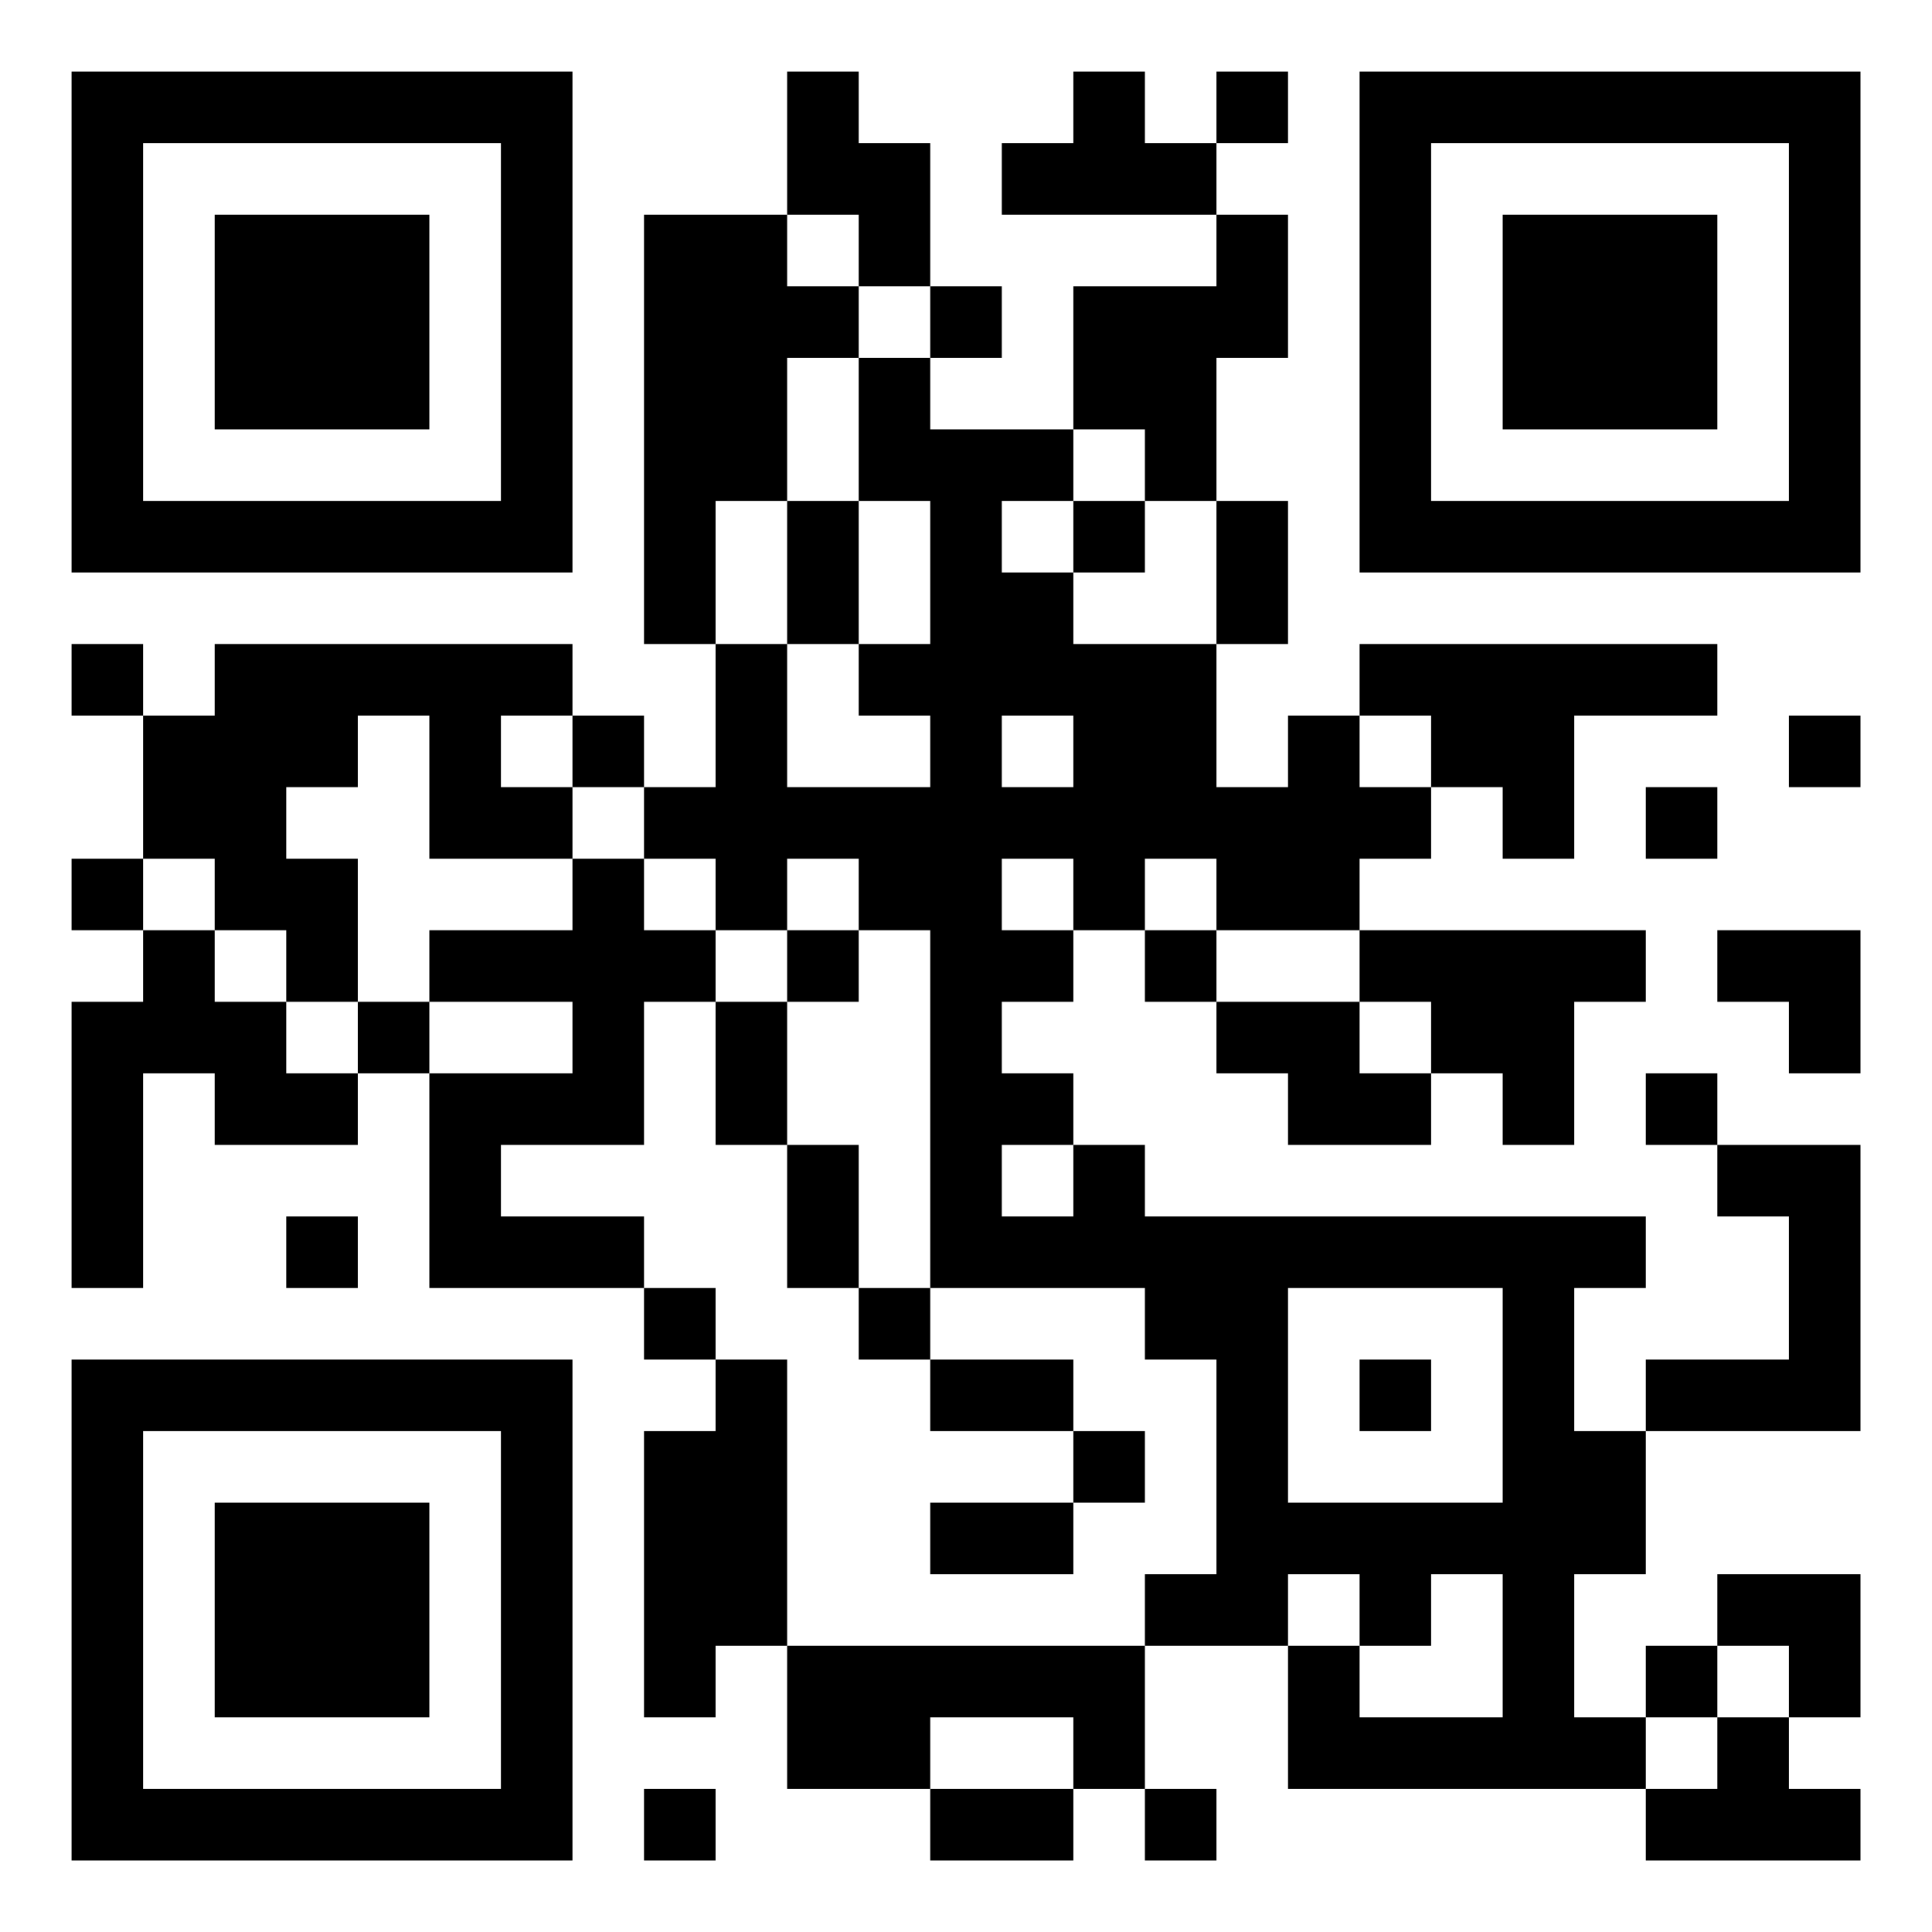<svg width="98" height="98" viewBox="0 0 98 98" fill="none" xmlns="http://www.w3.org/2000/svg">
<rect x="0" y="0" width="98" height="98" fill="#808080" stroke="none"/>
<g clip-path="url(#clip0_2_227)">
<path d="M98 0H0V98H98V0Z" fill="white"/>
<path fill-rule="evenodd" clip-rule="evenodd" d="M3.63 3.63H29.038V29.038H3.63V3.63ZM7.259 7.259V25.408H25.408V7.259H7.259Z" fill="black"/>
<path fill-rule="evenodd" clip-rule="evenodd" d="M10.889 10.889H21.778V21.778H10.889V10.889Z" fill="black"/>
<path fill-rule="evenodd" clip-rule="evenodd" d="M94.373 3.63V29.038H68.965V3.63L94.373 3.63ZM90.743 7.259L72.594 7.259V25.408H90.743V7.259Z" fill="black"/>
<path fill-rule="evenodd" clip-rule="evenodd" d="M87.113 10.889V21.778H76.224V10.889H87.113Z" fill="black"/>
<path fill-rule="evenodd" clip-rule="evenodd" d="M3.63 94.373L3.63 68.965H29.038V94.373H3.63ZM7.259 90.743H25.408V72.594H7.259L7.259 90.743Z" fill="black"/>
<path fill-rule="evenodd" clip-rule="evenodd" d="M10.889 87.113V76.224H21.778V87.113H10.889Z" fill="black"/>
<path fill-rule="evenodd" clip-rule="evenodd" d="M39.927 3.63V10.889H32.667V32.667H36.297V39.927H32.667V36.297H29.038V32.667H10.889V36.297H7.259V32.667H3.63V36.297H7.259V43.557H3.63V47.186H7.259V50.816H3.63V65.335H7.259V54.446H10.889V58.076H18.148V54.446H21.778V65.335H32.667V68.965H36.297V72.594H32.667V87.113H36.297V83.484H39.927V90.743H47.186V94.373H54.446V90.743H58.075V94.373H61.705V90.743H58.075V83.484H65.335V90.743H83.484V94.373H94.373V90.743H90.743V87.113H94.373V79.854H87.113V83.484H83.484V87.113H79.854V79.854H83.484V72.594H94.373V58.076H87.113V54.446H83.484V58.076H87.113V61.705H90.743V68.965H83.484V72.594H79.854V65.335H83.484V61.705H58.075V58.076H54.446V54.446H50.816V50.816H54.446V47.186H58.075V50.816H61.705V54.446H65.335V58.076H72.594V54.446H76.224V58.076H79.854V50.816H83.484V47.186H68.965V43.557H72.594V39.927H76.224V43.557H79.854V36.297H87.113V32.667H68.965V36.297H65.335V39.927H61.705V32.667H65.335V25.408H61.705V18.149H65.335V10.889H61.705V7.259H65.335V3.63H61.705V7.259H58.075V3.63H54.446V7.259H50.816V10.889H61.705V14.519H54.446V21.778H47.186V18.149H50.816V14.519H47.186V7.259H43.557V3.63H39.927ZM39.927 10.889V14.519H43.557V18.149H39.927V25.408H36.297V32.667H39.927V39.927H47.186V36.297H43.557V32.667H47.186V25.408H43.557V18.149H47.186V14.519H43.557V10.889H39.927ZM54.446 21.778V25.408H50.816V29.038H54.446V32.667H61.705V25.408H58.075V21.778H54.446ZM39.927 25.408V32.667H43.557V25.408H39.927ZM54.446 25.408V29.038H58.075V25.408H54.446ZM18.148 36.297V39.927H14.519V43.557H18.148V50.816H14.519V47.186H10.889V43.557H7.259V47.186H10.889V50.816H14.519V54.446H18.148V50.816H21.778V54.446H29.038V50.816H21.778V47.186H29.038V43.557H32.667V47.186H36.297V50.816H32.667V58.076H25.408V61.705H32.667V65.335H36.297V68.965H39.927V83.484H58.075V79.854H61.705V68.965H58.075V65.335H47.186V47.186H43.557V43.557H39.927V47.186H36.297V43.557H32.667V39.927H29.038V36.297H25.408V39.927H29.038V43.557H21.778V36.297H18.148ZM50.816 36.297V39.927H54.446V36.297H50.816ZM68.965 36.297V39.927H72.594V36.297H68.965ZM90.743 36.297V39.927H94.373V36.297H90.743ZM83.484 39.927V43.557H87.113V39.927H83.484ZM50.816 43.557V47.186H54.446V43.557H50.816ZM58.075 43.557V47.186H61.705V50.816H68.965V54.446H72.594V50.816H68.965V47.186H61.705V43.557H58.075ZM39.927 47.186V50.816H36.297V58.076H39.927V65.335H43.557V68.965H47.186V72.594H54.446V76.224H47.186V79.854H54.446V76.224H58.075V72.594H54.446V68.965H47.186V65.335H43.557V58.076H39.927V50.816H43.557V47.186H39.927ZM87.113 47.186V50.816H90.743V54.446H94.373V47.186H87.113ZM50.816 58.076V61.705H54.446V58.076H50.816ZM14.519 61.705V65.335H18.148V61.705H14.519ZM65.335 65.335V76.224H76.224V65.335H65.335ZM68.965 68.965V72.594H72.594V68.965H68.965ZM65.335 79.854V83.484H68.965V87.113H76.224V79.854H72.594V83.484H68.965V79.854H65.335ZM87.113 83.484V87.113H83.484V90.743H87.113V87.113H90.743V83.484H87.113ZM47.186 87.113V90.743H54.446V87.113H47.186ZM32.667 90.743V94.373H36.297V90.743H32.667Z" fill="black"/>
</g>
<defs>
<clipPath id="clip0_2_227">
<rect width="98" height="98" fill="white"/>
</clipPath>
</defs>
</svg>
